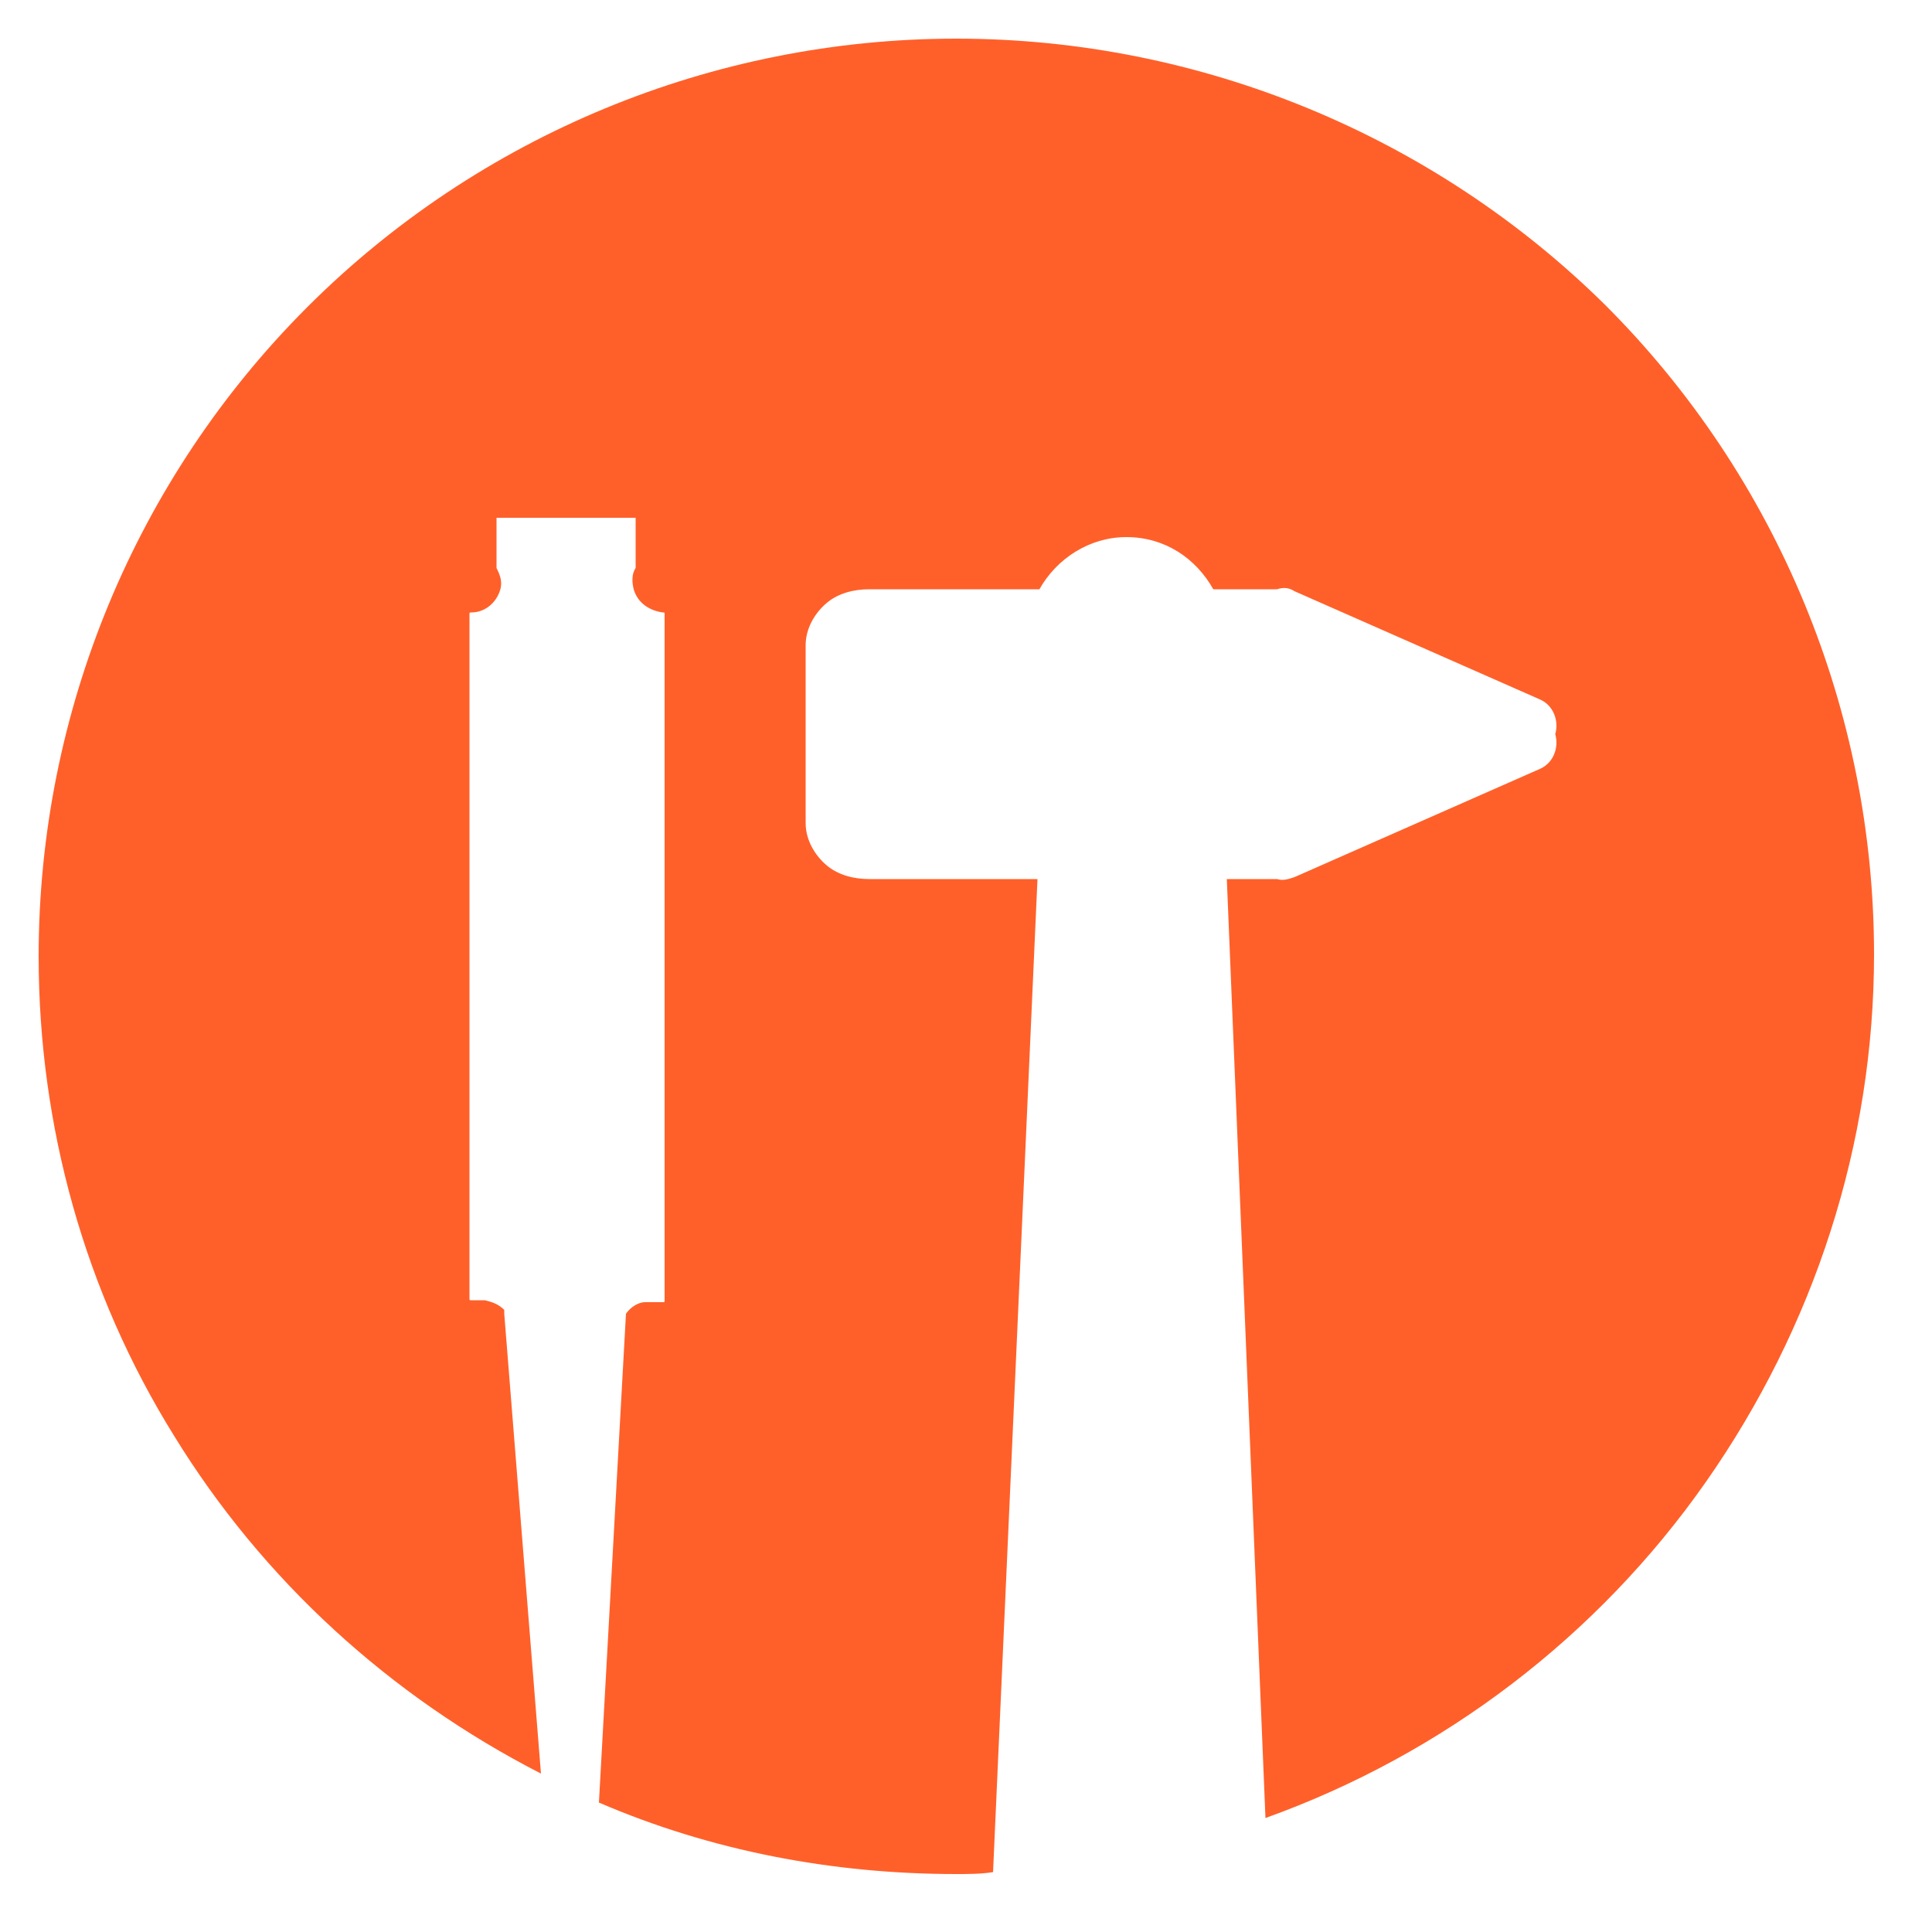 <?xml version="1.0" encoding="utf-8"?>
<!-- Generator: Adobe Illustrator 22.0.0, SVG Export Plug-In . SVG Version: 6.00 Build 0)  -->
<svg version="1.1" id="Calque_1" xmlns="http://www.w3.org/2000/svg" xmlns:xlink="http://www.w3.org/1999/xlink" x="0px" y="0px"
	 viewBox="0 0 100 100" style="enable-background:new 0 0 100 100;" xml:space="preserve">
<style type="text/css">
	.st0{fill:#FF602A;}
</style>
<path class="st0" d="M49.5,2C36.9,2,24.8,7,15.9,15.9S2,36.9,2,49.5c0,8.8,2.4,17.4,7,24.8c4.6,7.5,11.2,13.5,19,17.5L26.1,68l0,0
	l0,0c0,0,0,0,0-0.1c0,0,0,0,0-0.1c-0.3-0.3-0.6-0.4-1-0.5h0.1c-0.1,0-0.2,0-0.3,0h-0.5c-0.1,0-0.1,0-0.1-0.1V31.8l0,0l0,0
	c0-0.1,0-0.1,0.1-0.1l0,0c0.7,0,1.3-0.5,1.5-1.2c0.1-0.4,0-0.7-0.2-1.1v-2.6l0,0l0,0h7.2l0,0l0,0v2.6l0,0c-0.2,0.3-0.2,0.7-0.1,1.1
	c0.2,0.7,0.8,1.1,1.5,1.2c0.1,0,0.1,0,0.1,0.1l0,0l0,0v35.5c0,0.1,0,0.1-0.1,0.1h-0.7l0,0c-0.1,0-0.2,0-0.3,0h0.1
	c-0.4,0-0.8,0.3-1,0.6l0,0L31,93.3l0,0c5.8,2.5,12.1,3.7,18.5,3.7c0.6,0,1.3,0,1.9-0.1l2.3-51.4H45c-0.8,0-1.6-0.2-2.2-0.7
	s-1.1-1.3-1.1-2.2v-9.2c0-0.9,0.5-1.7,1.1-2.2s1.4-0.7,2.2-0.7h8.8c0.9-1.6,2.6-2.7,4.5-2.7c2,0,3.6,1.1,4.5,2.7h3
	c0.1,0,0.2,0,0.3,0l0,0c0.3-0.1,0.6-0.1,0.9,0.1l12.7,5.6l0,0c0.7,0.3,1,1.1,0.8,1.8c0.2,0.7-0.1,1.5-0.8,1.8L67,45.4
	c-0.3,0.1-0.6,0.2-0.9,0.1c-0.1,0-0.2,0-0.3,0h-2.3l2,48.6l0,0c9.2-3.3,17.2-9.4,22.8-17.4c5.6-8,8.7-17.5,8.7-27.3
	c0-12.6-5-24.7-13.9-33.6C74.2,7,62.1,2,49.5,2L49.5,2z"/>
</svg>
